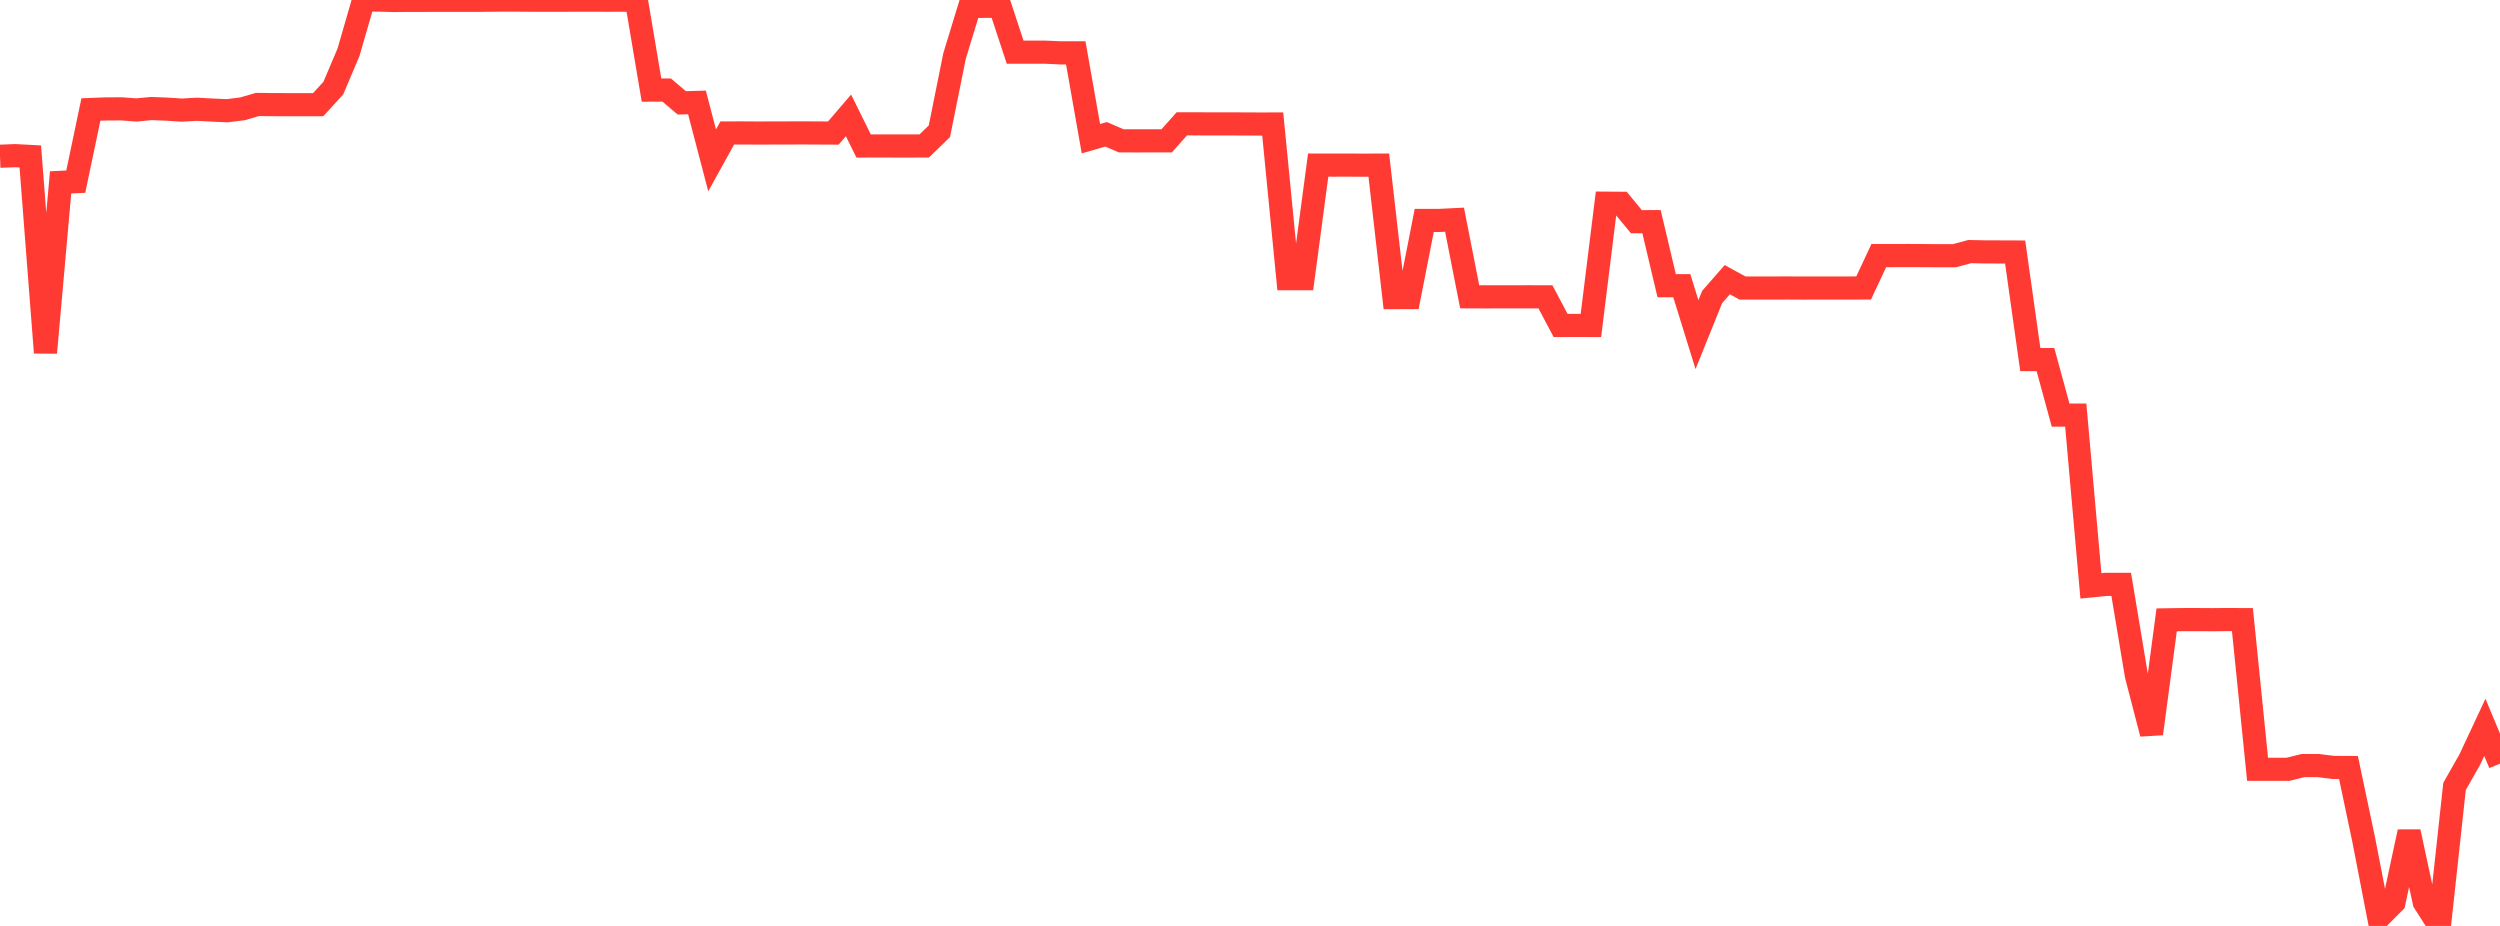 <?xml version="1.0" standalone="no"?>
<!DOCTYPE svg PUBLIC "-//W3C//DTD SVG 1.1//EN" "http://www.w3.org/Graphics/SVG/1.1/DTD/svg11.dtd">

<svg width="135" height="50" viewBox="0 0 135 50" preserveAspectRatio="none" 
  xmlns="http://www.w3.org/2000/svg"
  xmlns:xlink="http://www.w3.org/1999/xlink">


<polyline points="0.0, 8.437 0.818, 8.405 1.636, 8.448 2.455, 19.046 3.273, 9.848 4.091, 9.81 4.909, 5.913 5.727, 5.882 6.545, 5.877 7.364, 5.938 8.182, 5.861 9.0, 5.893 9.818, 5.946 10.636, 5.9 11.455, 5.944 12.273, 5.98 13.091, 5.877 13.909, 5.64 14.727, 5.651 15.545, 5.653 16.364, 5.654 17.182, 5.652 18.0, 4.756 18.818, 2.826 19.636, 0.0 20.455, 0.004 21.273, 0.026 22.091, 0.018 22.909, 0.018 23.727, 0.016 24.545, 0.016 25.364, 0.015 26.182, 0.014 27.0, 0.005 27.818, 0.005 28.636, 0.011 29.455, 0.011 30.273, 0.011 31.091, 0.01 31.909, 0.009 32.727, 0.011 33.545, 0.01 34.364, 0.013 35.182, 4.866 36.0, 4.862 36.818, 5.555 37.636, 5.531 38.455, 8.66 39.273, 7.18 40.091, 7.178 40.909, 7.184 41.727, 7.181 42.545, 7.179 43.364, 7.177 44.182, 7.181 45.0, 7.185 45.818, 6.231 46.636, 7.884 47.455, 7.881 48.273, 7.884 49.091, 7.884 49.909, 7.883 50.727, 7.087 51.545, 3.028 52.364, 0.345 53.182, 0.341 54.0, 0.335 54.818, 2.818 55.636, 2.818 56.455, 2.818 57.273, 2.855 58.091, 2.855 58.909, 7.489 59.727, 7.253 60.545, 7.604 61.364, 7.607 62.182, 7.605 63.0, 7.605 63.818, 6.688 64.636, 6.688 65.455, 6.691 66.273, 6.69 67.091, 6.693 67.909, 6.697 68.727, 6.696 69.545, 15.05 70.364, 15.05 71.182, 8.915 72.0, 8.917 72.818, 8.916 73.636, 8.919 74.455, 8.916 75.273, 16.071 76.091, 16.069 76.909, 11.904 77.727, 11.903 78.545, 11.863 79.364, 16.028 80.182, 16.031 81.0, 16.029 81.818, 16.029 82.636, 16.027 83.455, 16.03 84.273, 17.576 85.091, 17.573 85.909, 17.575 86.727, 10.972 87.545, 10.978 88.364, 11.971 89.182, 11.97 90.0, 15.428 90.818, 15.429 91.636, 18.069 92.455, 16.039 93.273, 15.103 94.091, 15.552 94.909, 15.554 95.727, 15.554 96.545, 15.551 97.364, 15.556 98.182, 15.553 99.0, 15.553 99.818, 15.553 100.636, 15.551 101.455, 13.802 102.273, 13.802 103.091, 13.799 103.909, 13.803 104.727, 13.809 105.545, 13.807 106.364, 13.586 107.182, 13.602 108.0, 13.605 108.818, 13.608 109.636, 19.417 110.455, 19.417 111.273, 22.416 112.091, 22.416 112.909, 31.638 113.727, 31.555 114.545, 31.555 115.364, 36.469 116.182, 39.621 117.0, 33.471 117.818, 33.459 118.636, 33.458 119.455, 33.463 120.273, 33.456 121.091, 33.46 121.909, 41.543 122.727, 41.543 123.545, 41.543 124.364, 41.34 125.182, 41.34 126.0, 41.442 126.818, 41.446 127.636, 45.325 128.455, 49.549 129.273, 48.73 130.091, 44.917 130.909, 48.72 131.727, 50.0 132.545, 42.467 133.364, 41.025 134.182, 39.277 135.0, 41.236" fill="none" stroke="#ff3a33" stroke-width="1.25"/>

</svg>